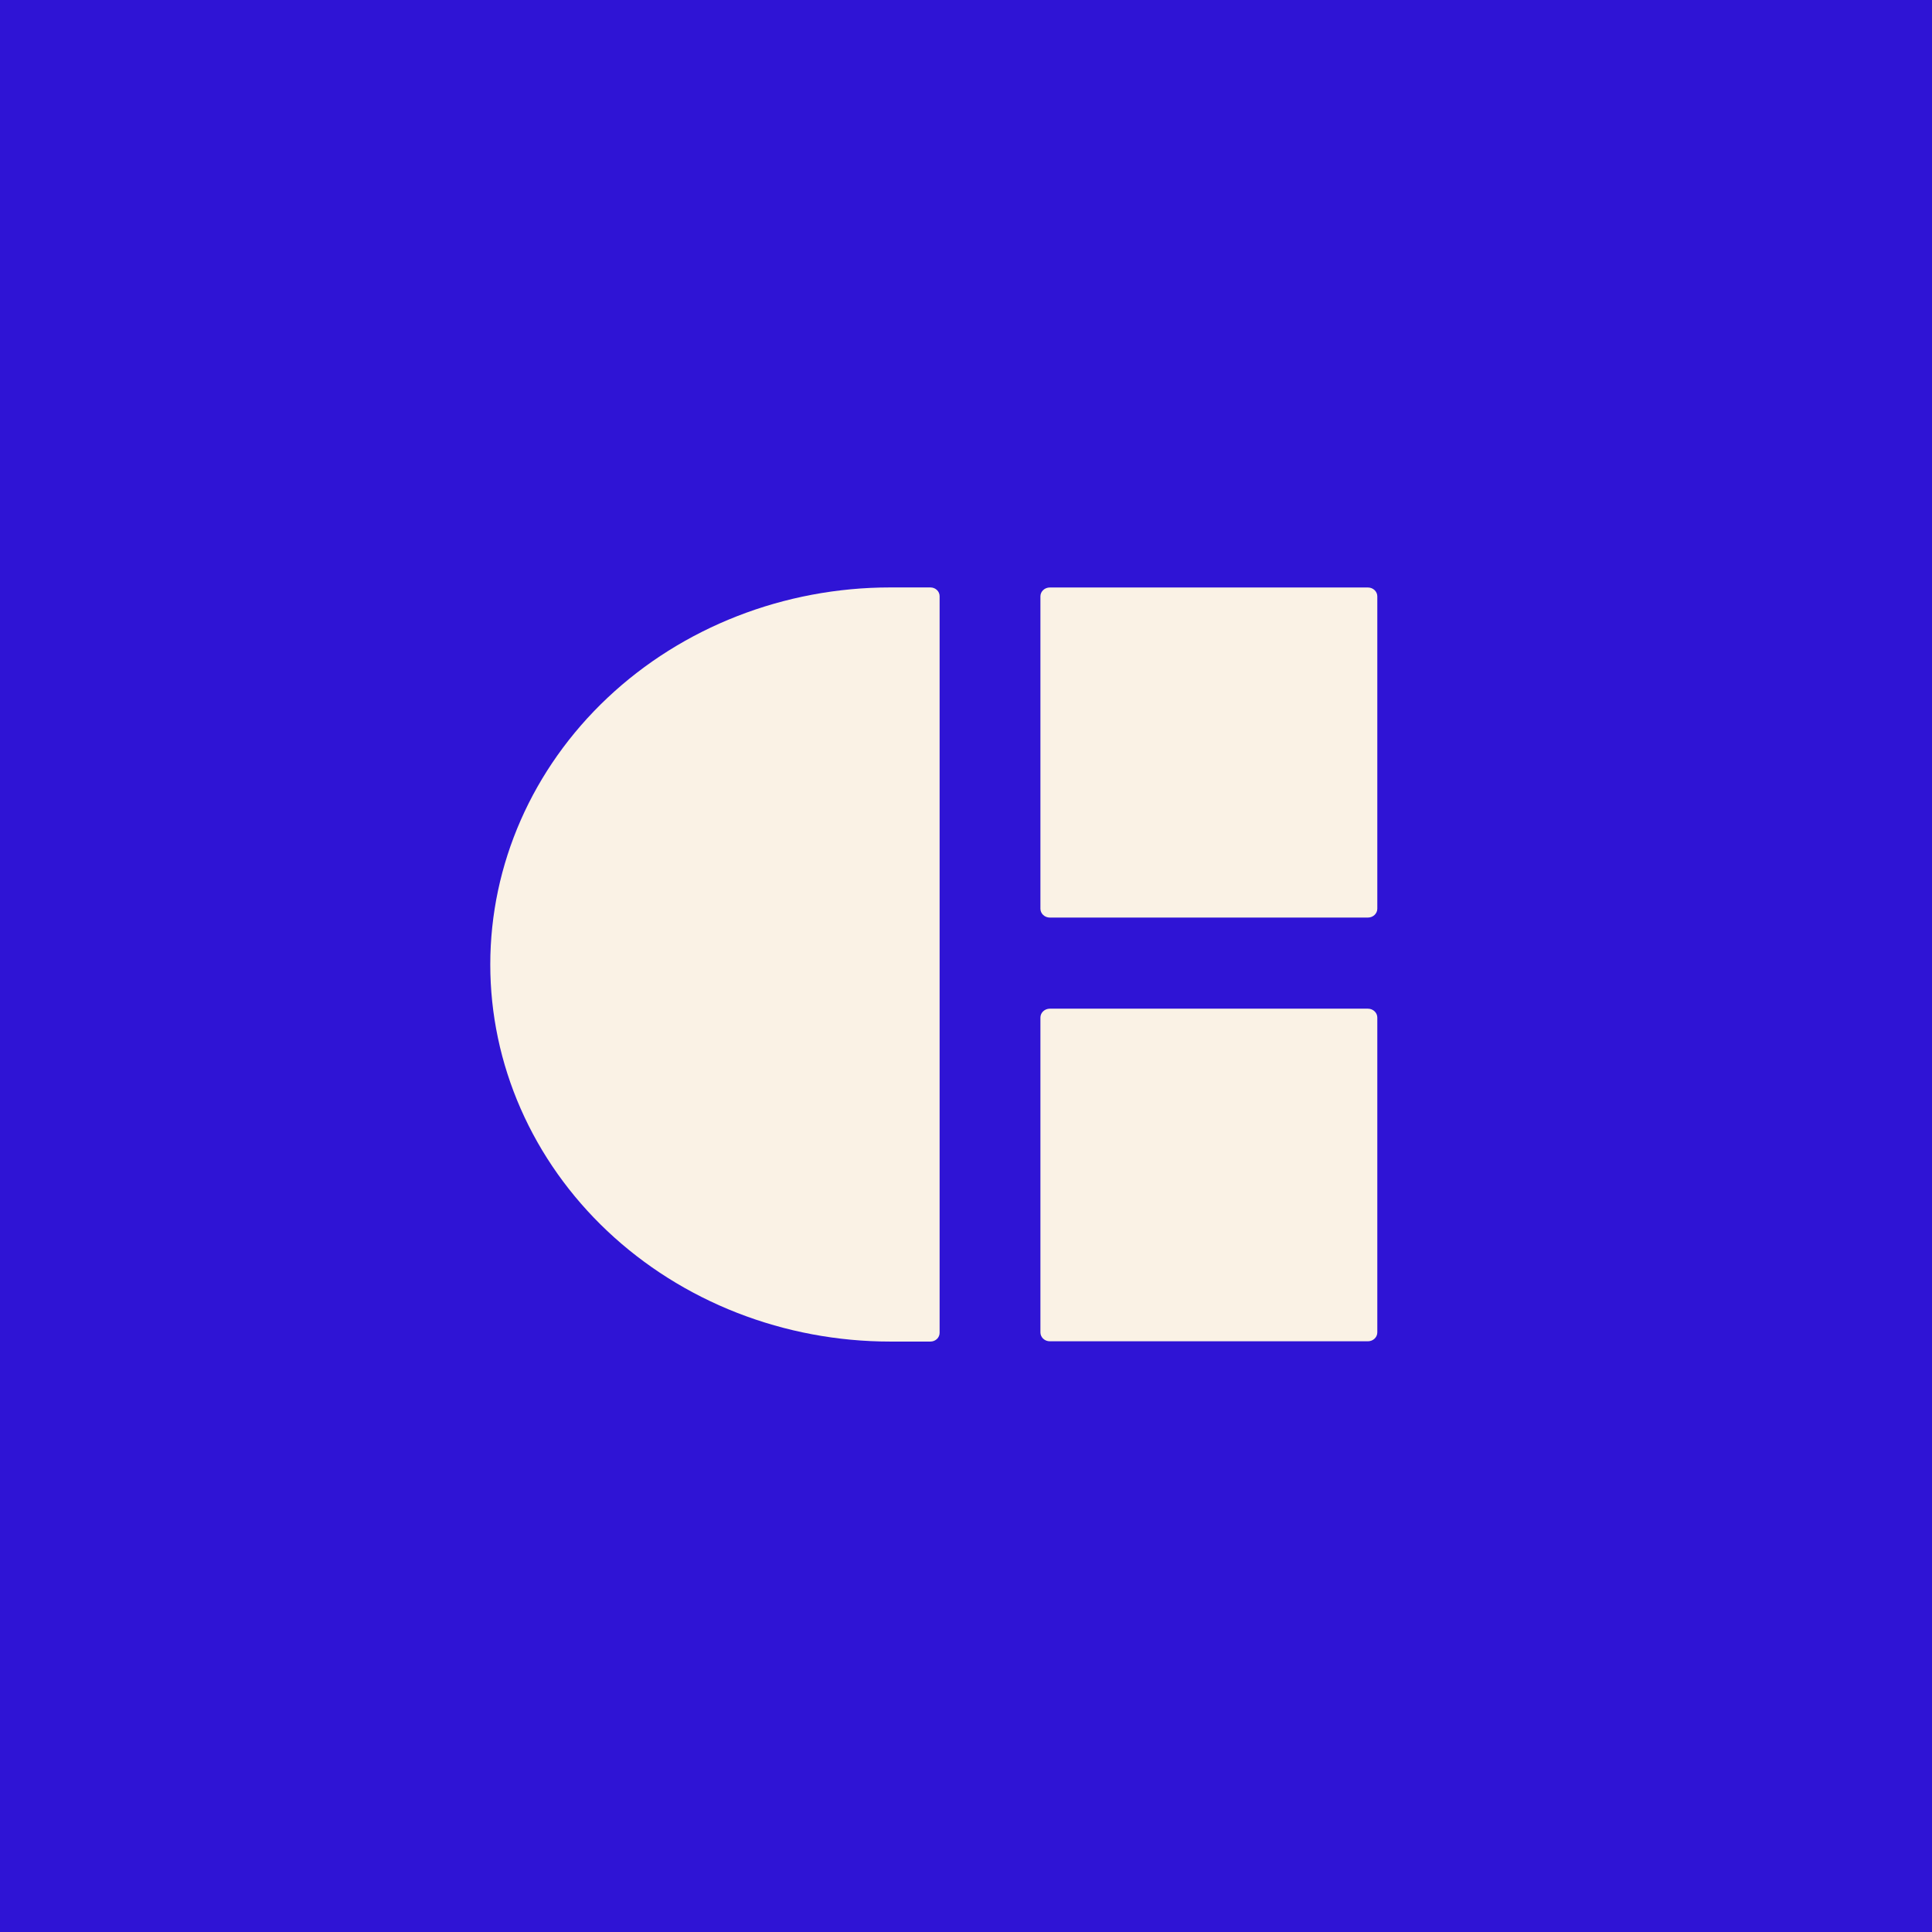 <svg xmlns="http://www.w3.org/2000/svg" width="296" height="296" viewBox="0 0 296 296" fill="none">
<rect width="296" height="296" fill="#2F14D5"/>
<path d="M136.404 90H142.543C142.918 90 143.278 90.14 143.543 90.39C143.808 90.64 143.957 90.979 143.957 91.333V204.207C143.957 204.561 143.808 204.9 143.543 205.15C143.278 205.4 142.918 205.54 142.543 205.54H136.404C128.353 205.54 120.381 204.045 112.943 201.141C105.506 198.237 98.748 193.98 93.056 188.614C87.365 183.248 82.851 176.878 79.772 169.867C76.694 162.857 75.112 155.344 75.115 147.757V147.757C75.115 132.439 81.572 117.748 93.066 106.917C104.56 96.085 120.149 90 136.404 90V90Z" fill="#FAF2E5"/>
<path d="M209.574 90.008H160.845C160.048 90.008 159.402 90.617 159.402 91.367V139.22C159.402 139.971 160.048 140.58 160.845 140.58H209.574C210.37 140.58 211.016 139.971 211.016 139.22V91.367C211.016 90.617 210.37 90.008 209.574 90.008Z" fill="#FAF2E5"/>
<path d="M209.574 154.539H160.845C160.048 154.539 159.402 155.148 159.402 155.899V204.138C159.402 204.889 160.048 205.498 160.845 205.498H209.574C210.37 205.498 211.016 204.889 211.016 204.138V155.899C211.016 155.148 210.37 154.539 209.574 154.539Z" fill="#FAF2E5"/>
</svg>

